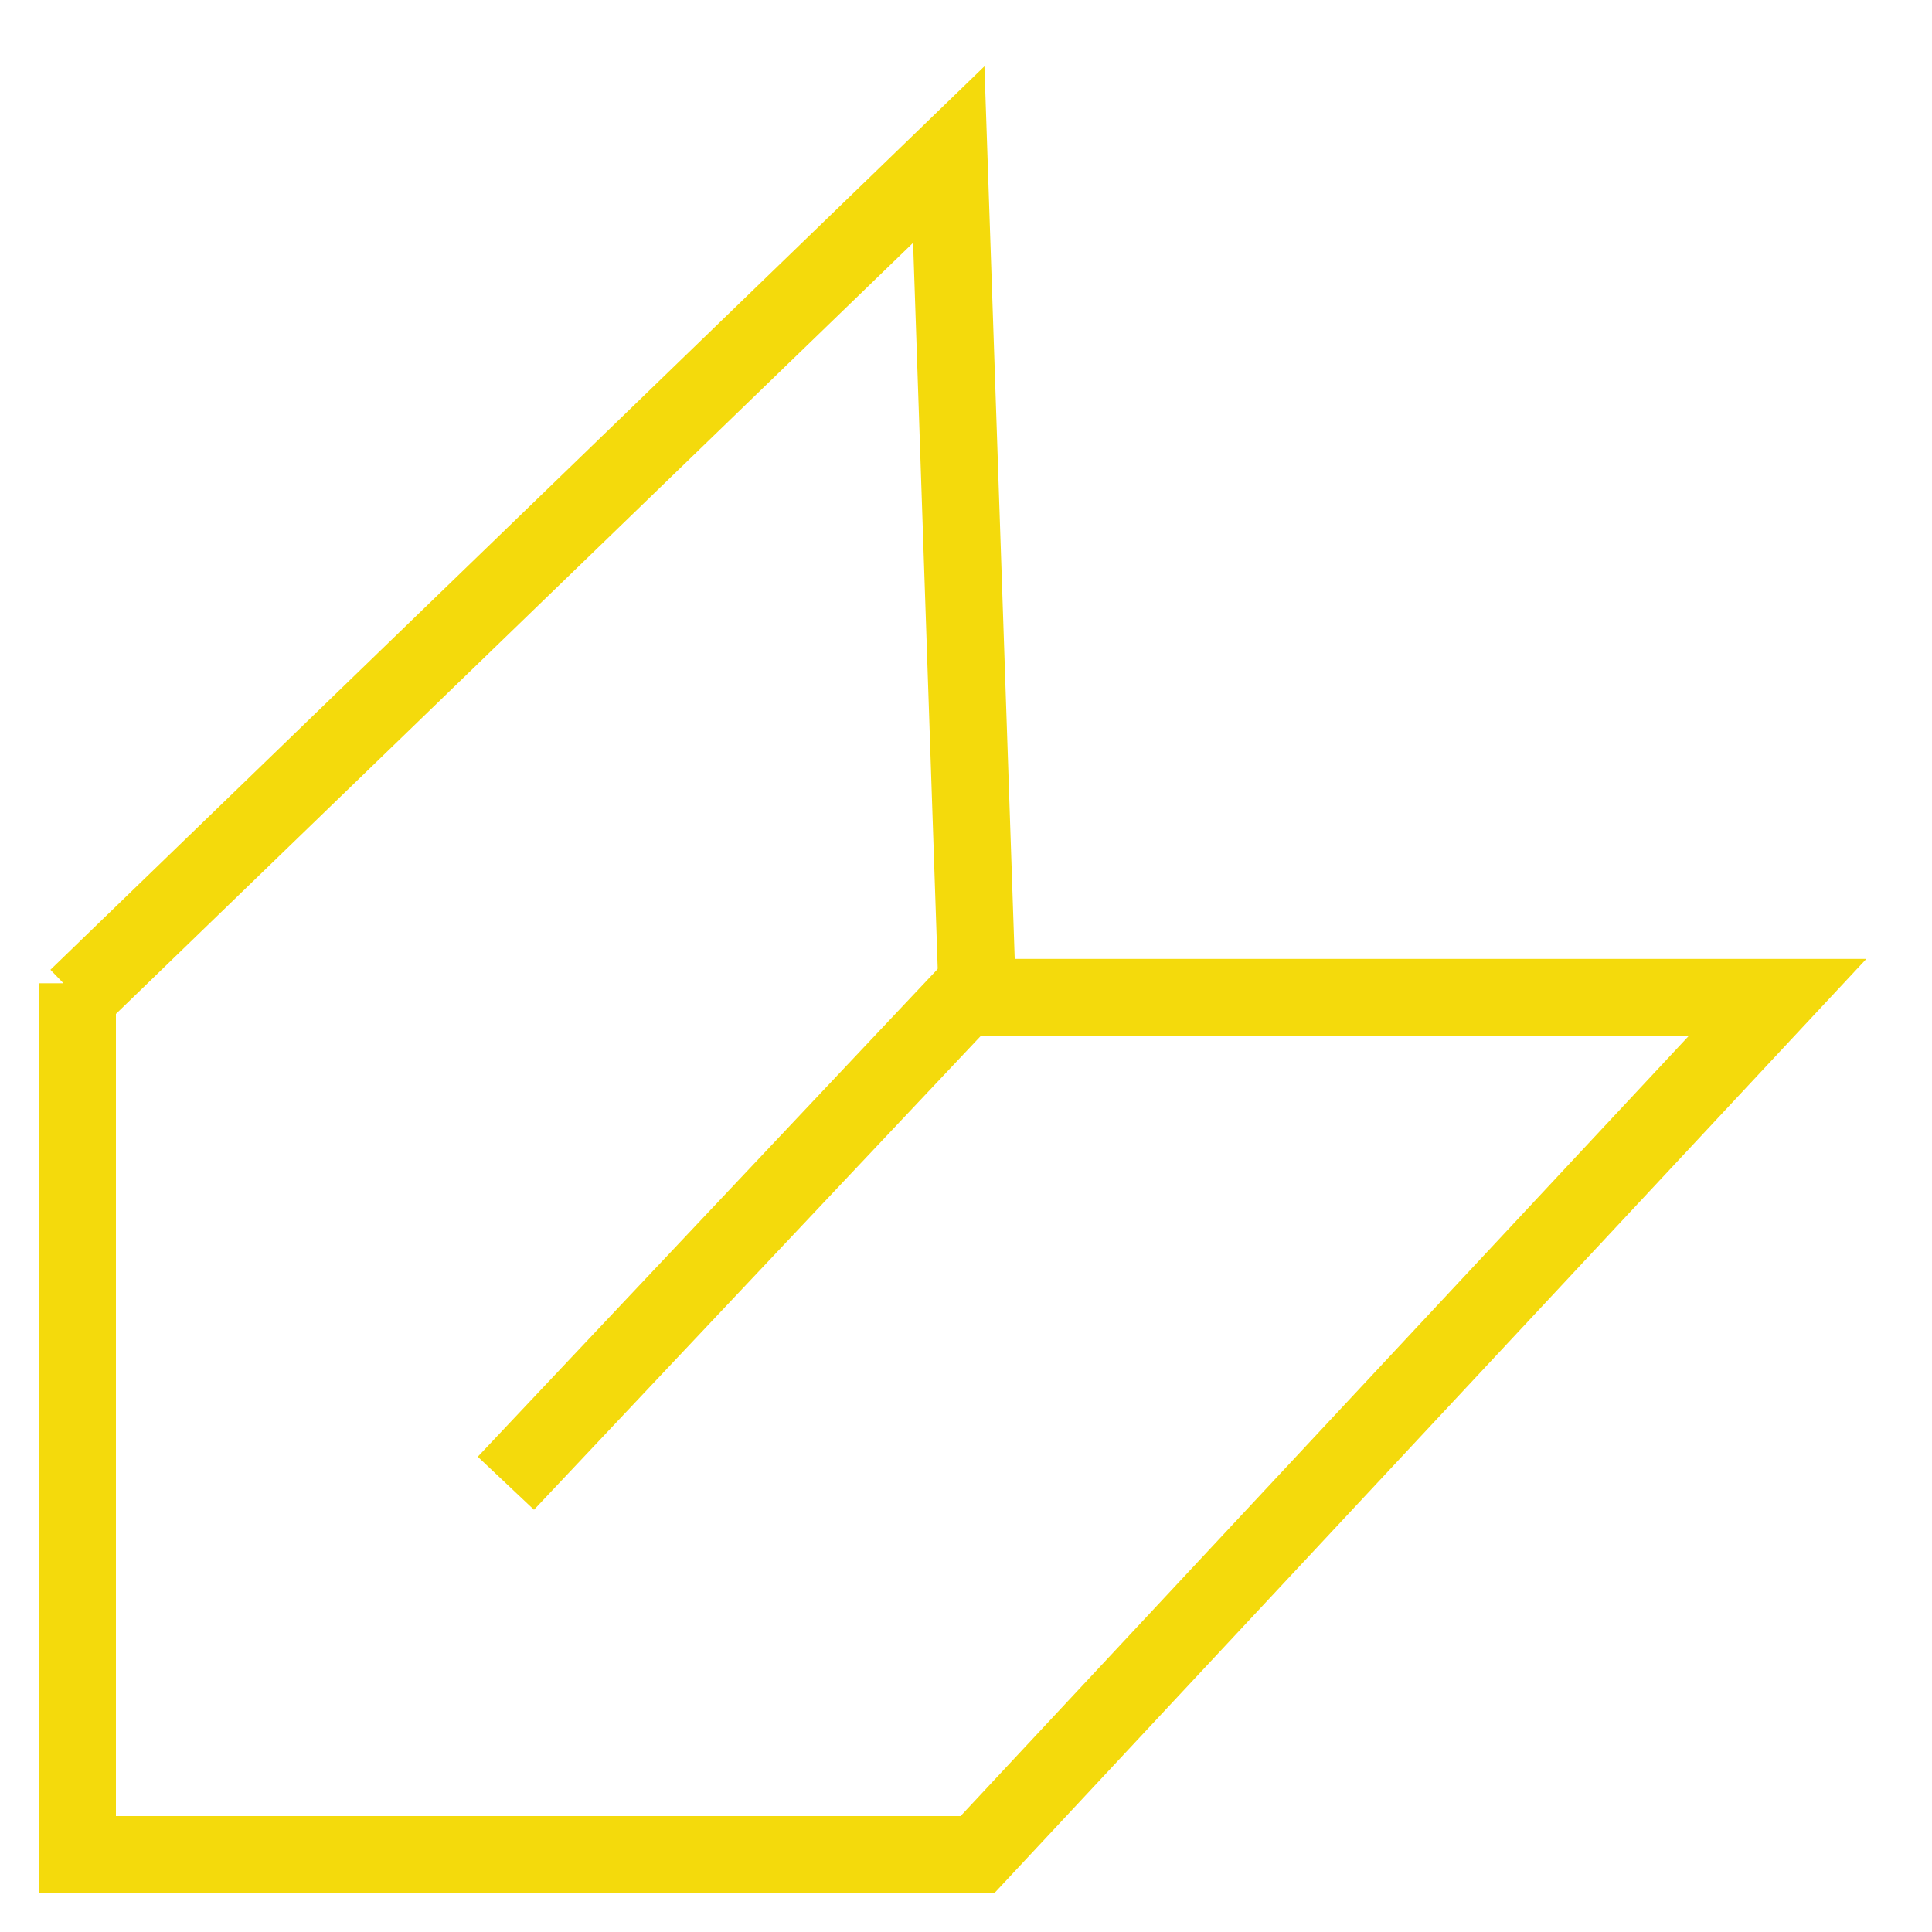 <?xml version="1.0" encoding="UTF-8"?> <svg xmlns="http://www.w3.org/2000/svg" width="25" height="25" viewBox="0 0 25 25" fill="none"> <path d="M1 12.908L12.277 2L12.647 12.908H23L12.647 24H1L1 12.723" stroke="#F4DA0C"></path> <path d="M12.647 12.723L6.546 19.193" stroke="#F4DA0C"></path> </svg> 